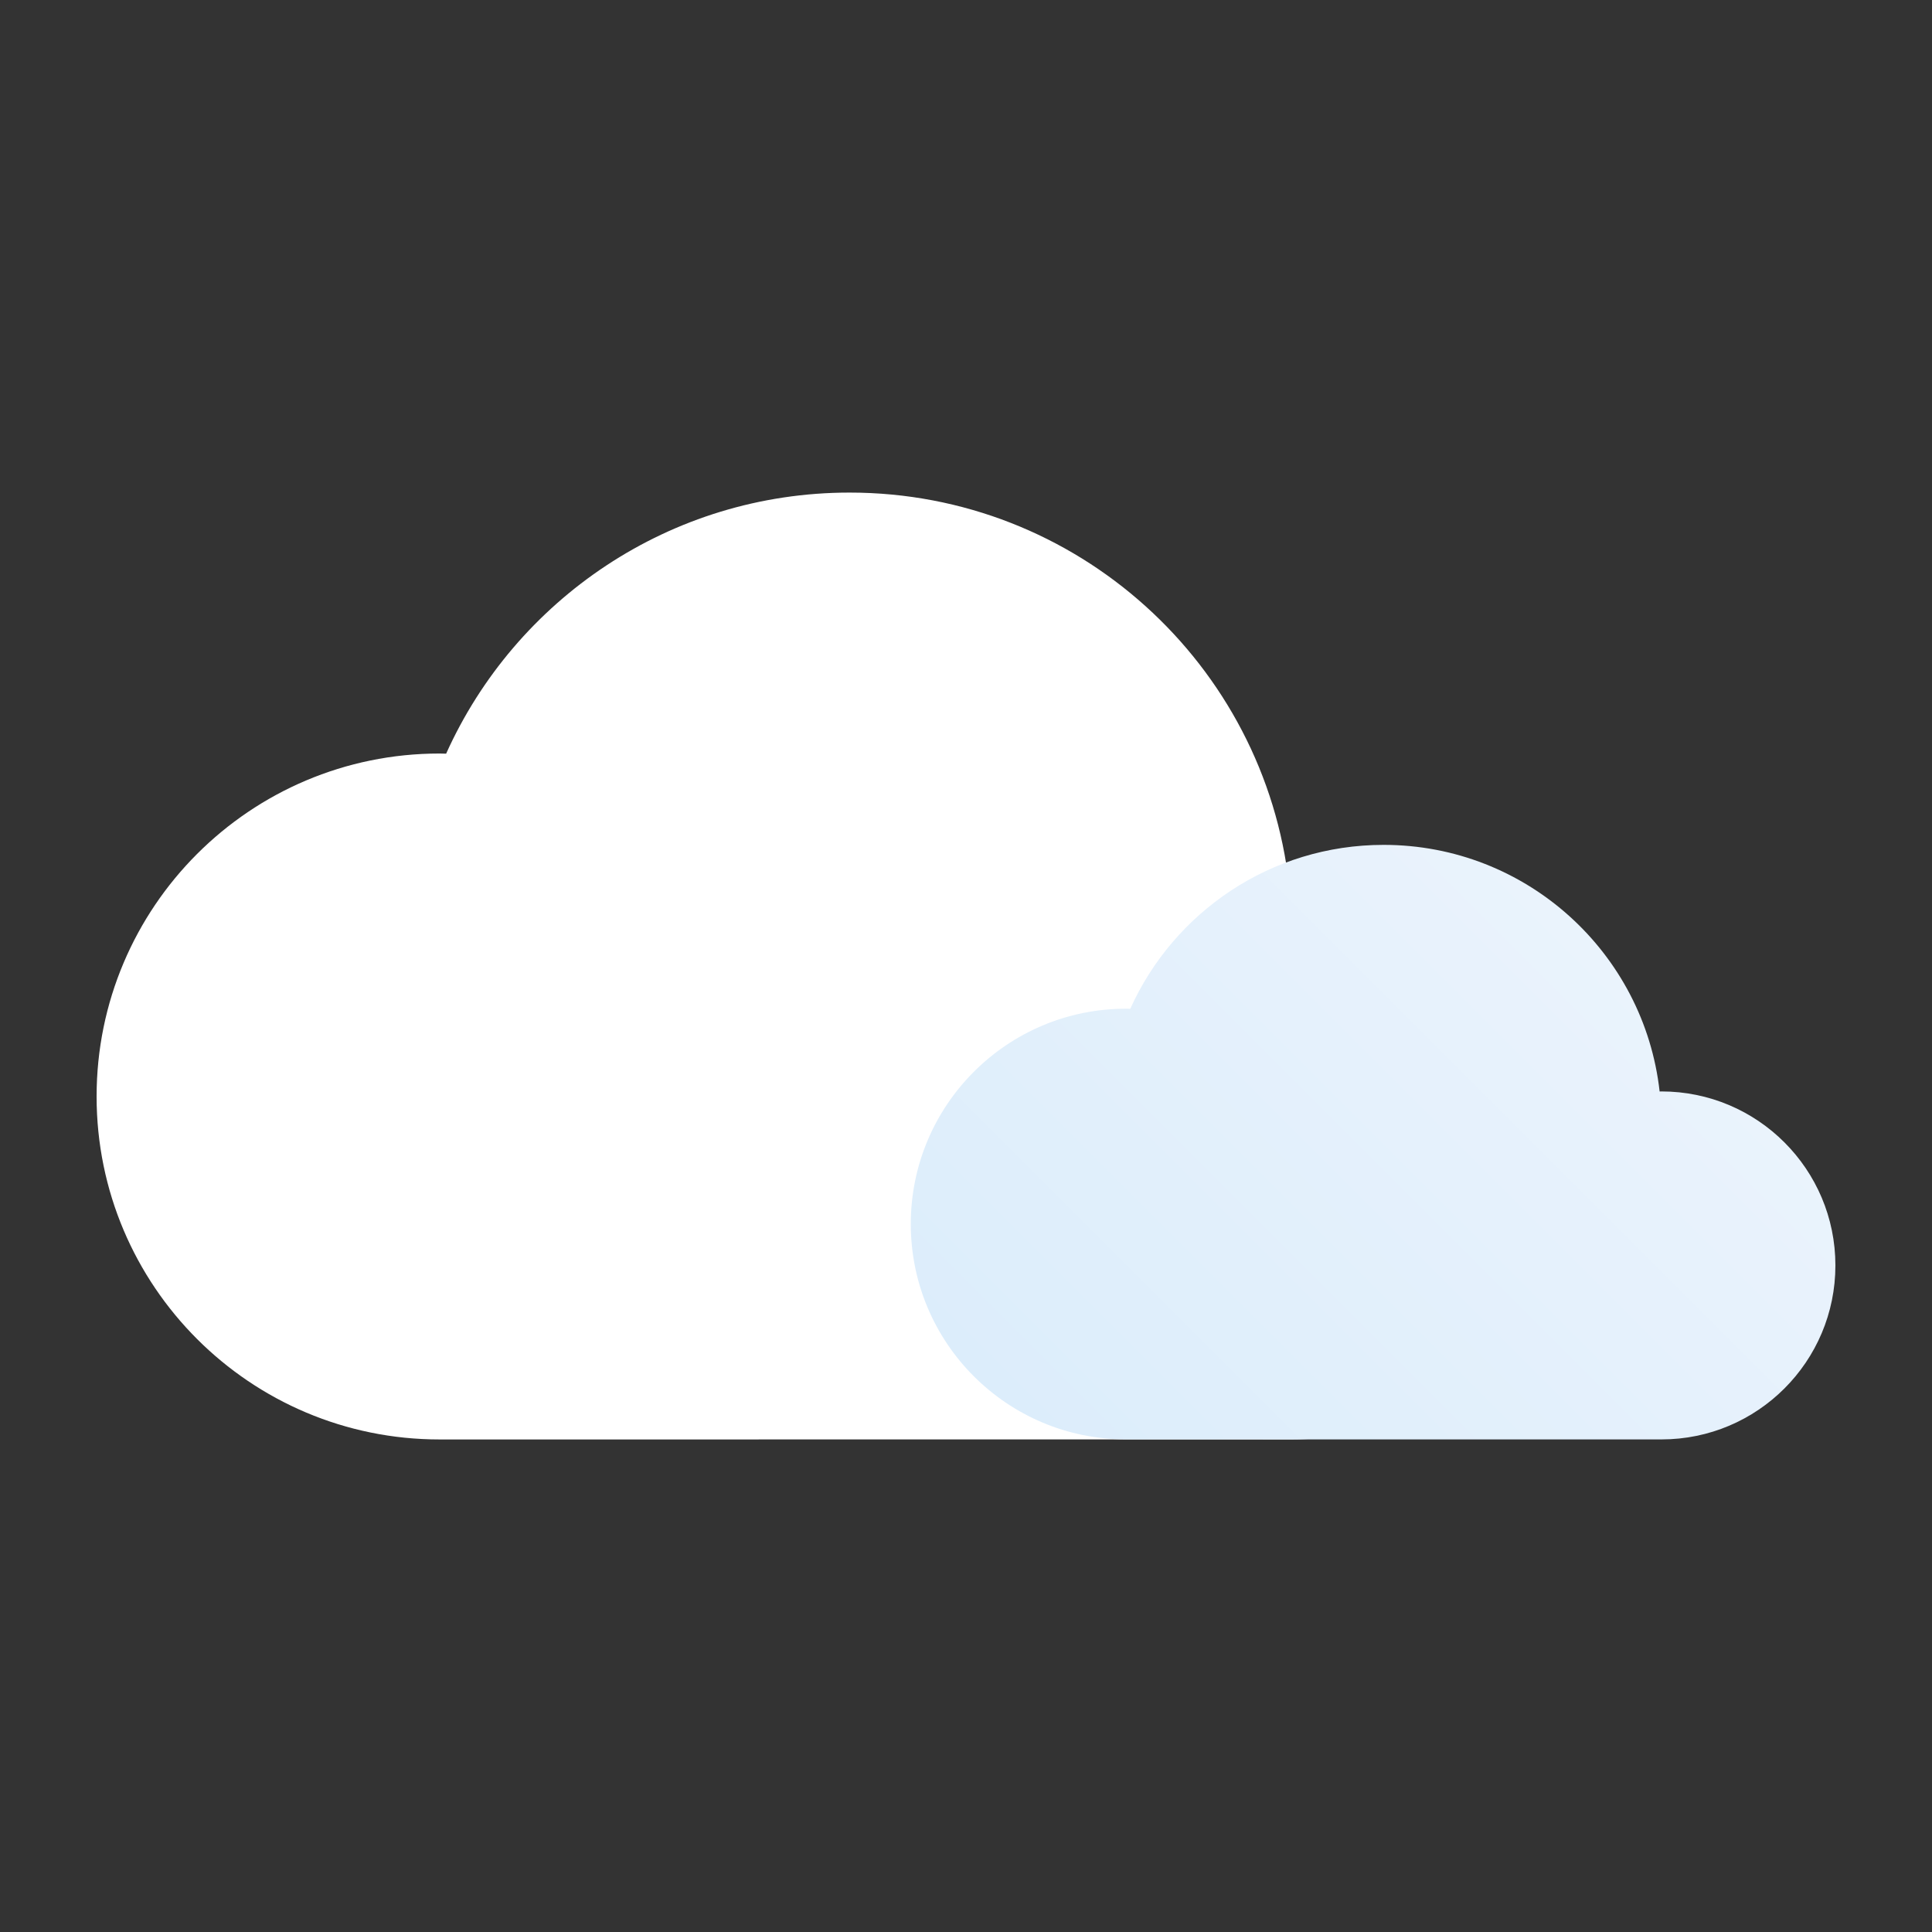 <?xml version="1.0" encoding="UTF-8"?><svg id="a" xmlns="http://www.w3.org/2000/svg" xmlns:xlink="http://www.w3.org/1999/xlink" viewBox="0 0 500 500"><rect x="0" y="0" width="500" height="500" fill="#333333" stroke="none"/><defs><style>.d{fill:url(#c);}.e{fill:#fff;}</style><linearGradient id="c" x1="285.56" y1="389.72" x2="422.24" y2="253.04" gradientTransform="matrix(1, 0, 0, 1, 0, 0)" gradientUnits="userSpaceOnUse"><stop offset="0" stop-color="#dcedfb"/><stop offset="1" stop-color="#eaf3fc"/></linearGradient></defs><g id="b"><path class="e" d="M334.36,372.52c39.61,0,71.71-32.11,71.71-71.71s-32.11-71.71-71.71-71.71c-.25,0-.49,.03-.73,.04-6.38-57.19-54.86-101.66-113.75-101.66-46.51,0-86.51,27.75-104.42,67.57-.57-.01-1.13-.04-1.7-.04-49.02,0-88.76,39.74-88.76,88.76s39.74,88.76,88.76,88.76"/><path class="d" d="M429.97,372.52c24.87,0,45.03-20.16,45.03-45.03s-20.16-45.03-45.03-45.03c-.16,0-.31,.02-.46,.02-4.01-35.91-34.45-63.83-71.43-63.83-29.2,0-54.32,17.42-65.57,42.43-.36,0-.71-.03-1.07-.03-30.78,0-55.73,24.95-55.73,55.73s24.95,55.73,55.73,55.73"/></g></svg>